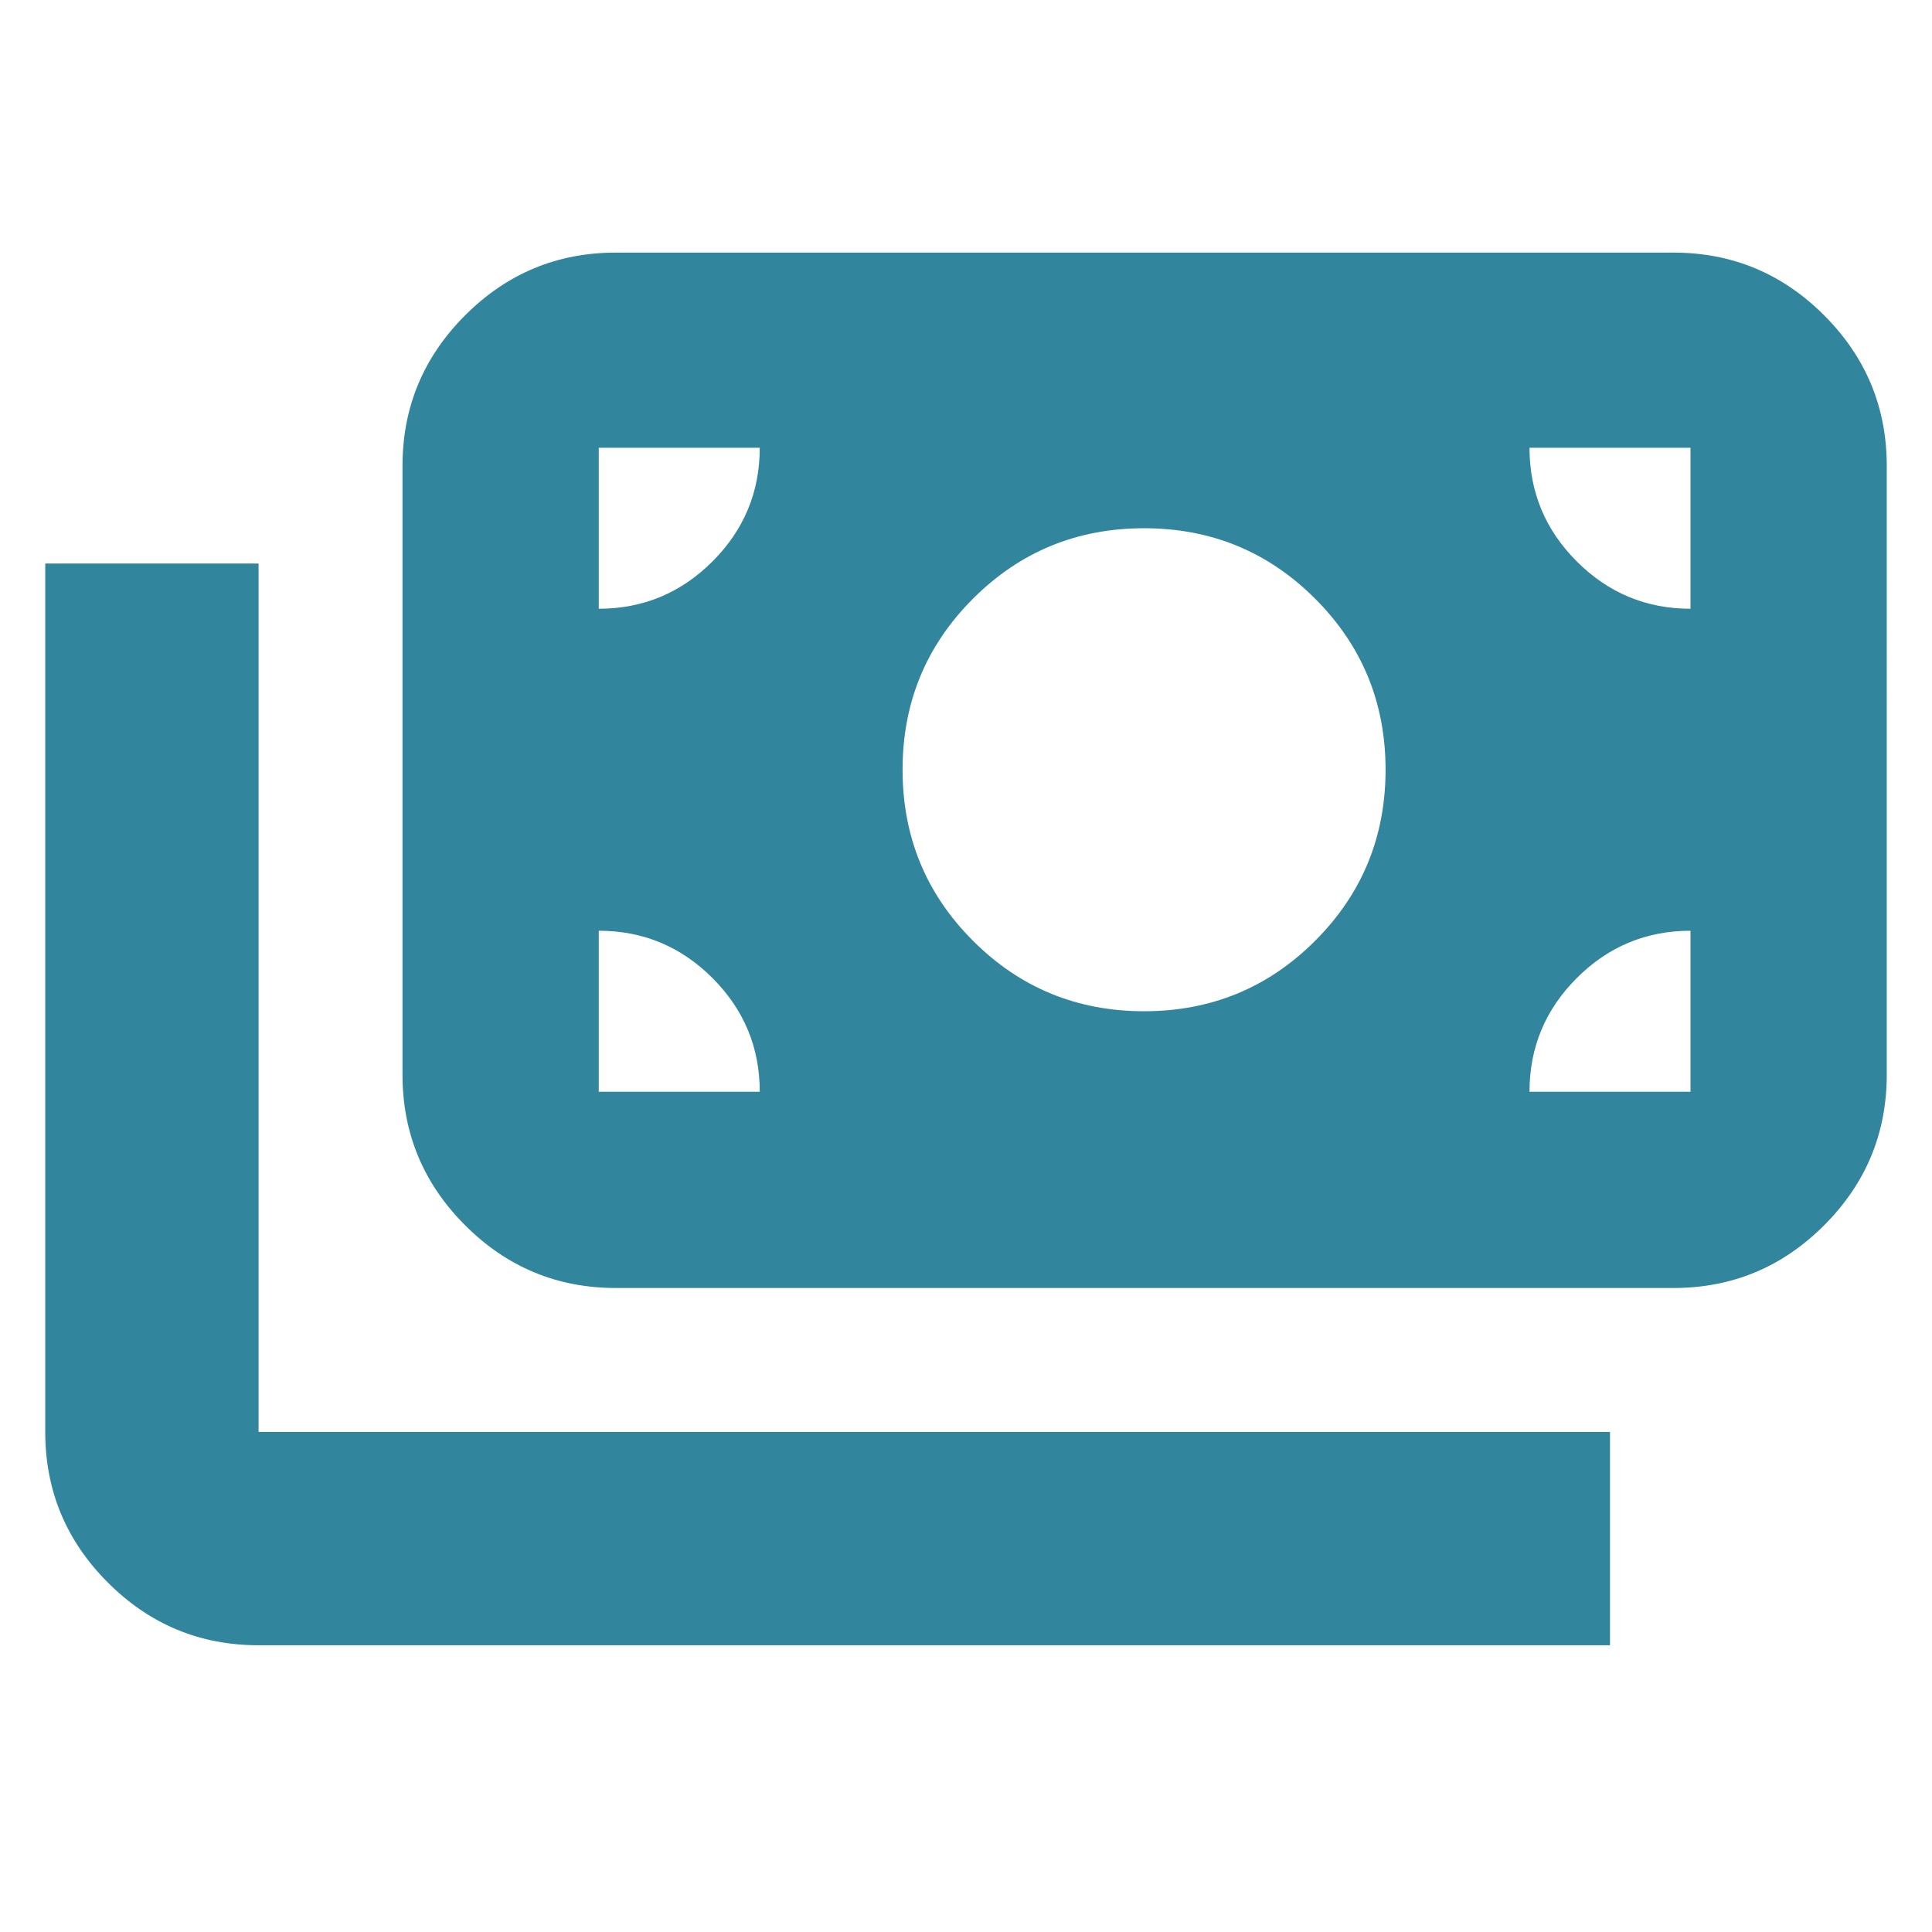 <svg xmlns="http://www.w3.org/2000/svg" height="24px" viewBox="0 -960 960 960" width="24px" fill="#31859c"><path d="M128.48-142.48q-43.73 0-74.86-31.14-31.14-31.13-31.14-74.86V-680h106v431.52H800v106H128.48ZM306-320q-43.72 0-74.86-31.14T200-426v-302.48q0-43.72 31.14-74.86T306-834.48h525.52q43.73 0 74.86 31.14 31.14 31.14 31.14 74.86V-426q0 43.72-31.14 74.86Q875.25-320 831.52-320H306Zm71.52-97.52q0-33-23.5-56.5t-56.5-23.5v80h80Zm382.48 0h80v-80q-33 0-56.5 23.5t-23.5 56.5Zm-191.52-40q50 0 85-35t35-85q0-50-35-85t-85-35q-50 0-85 35t-35 85q0 50 35 85t85 35Zm-270.96-200q33 0 56.5-23.5t23.5-56.5h-80v80Zm542.48 0v-80h-80q0 33 23.5 56.5t56.5 23.5Z"/></svg>